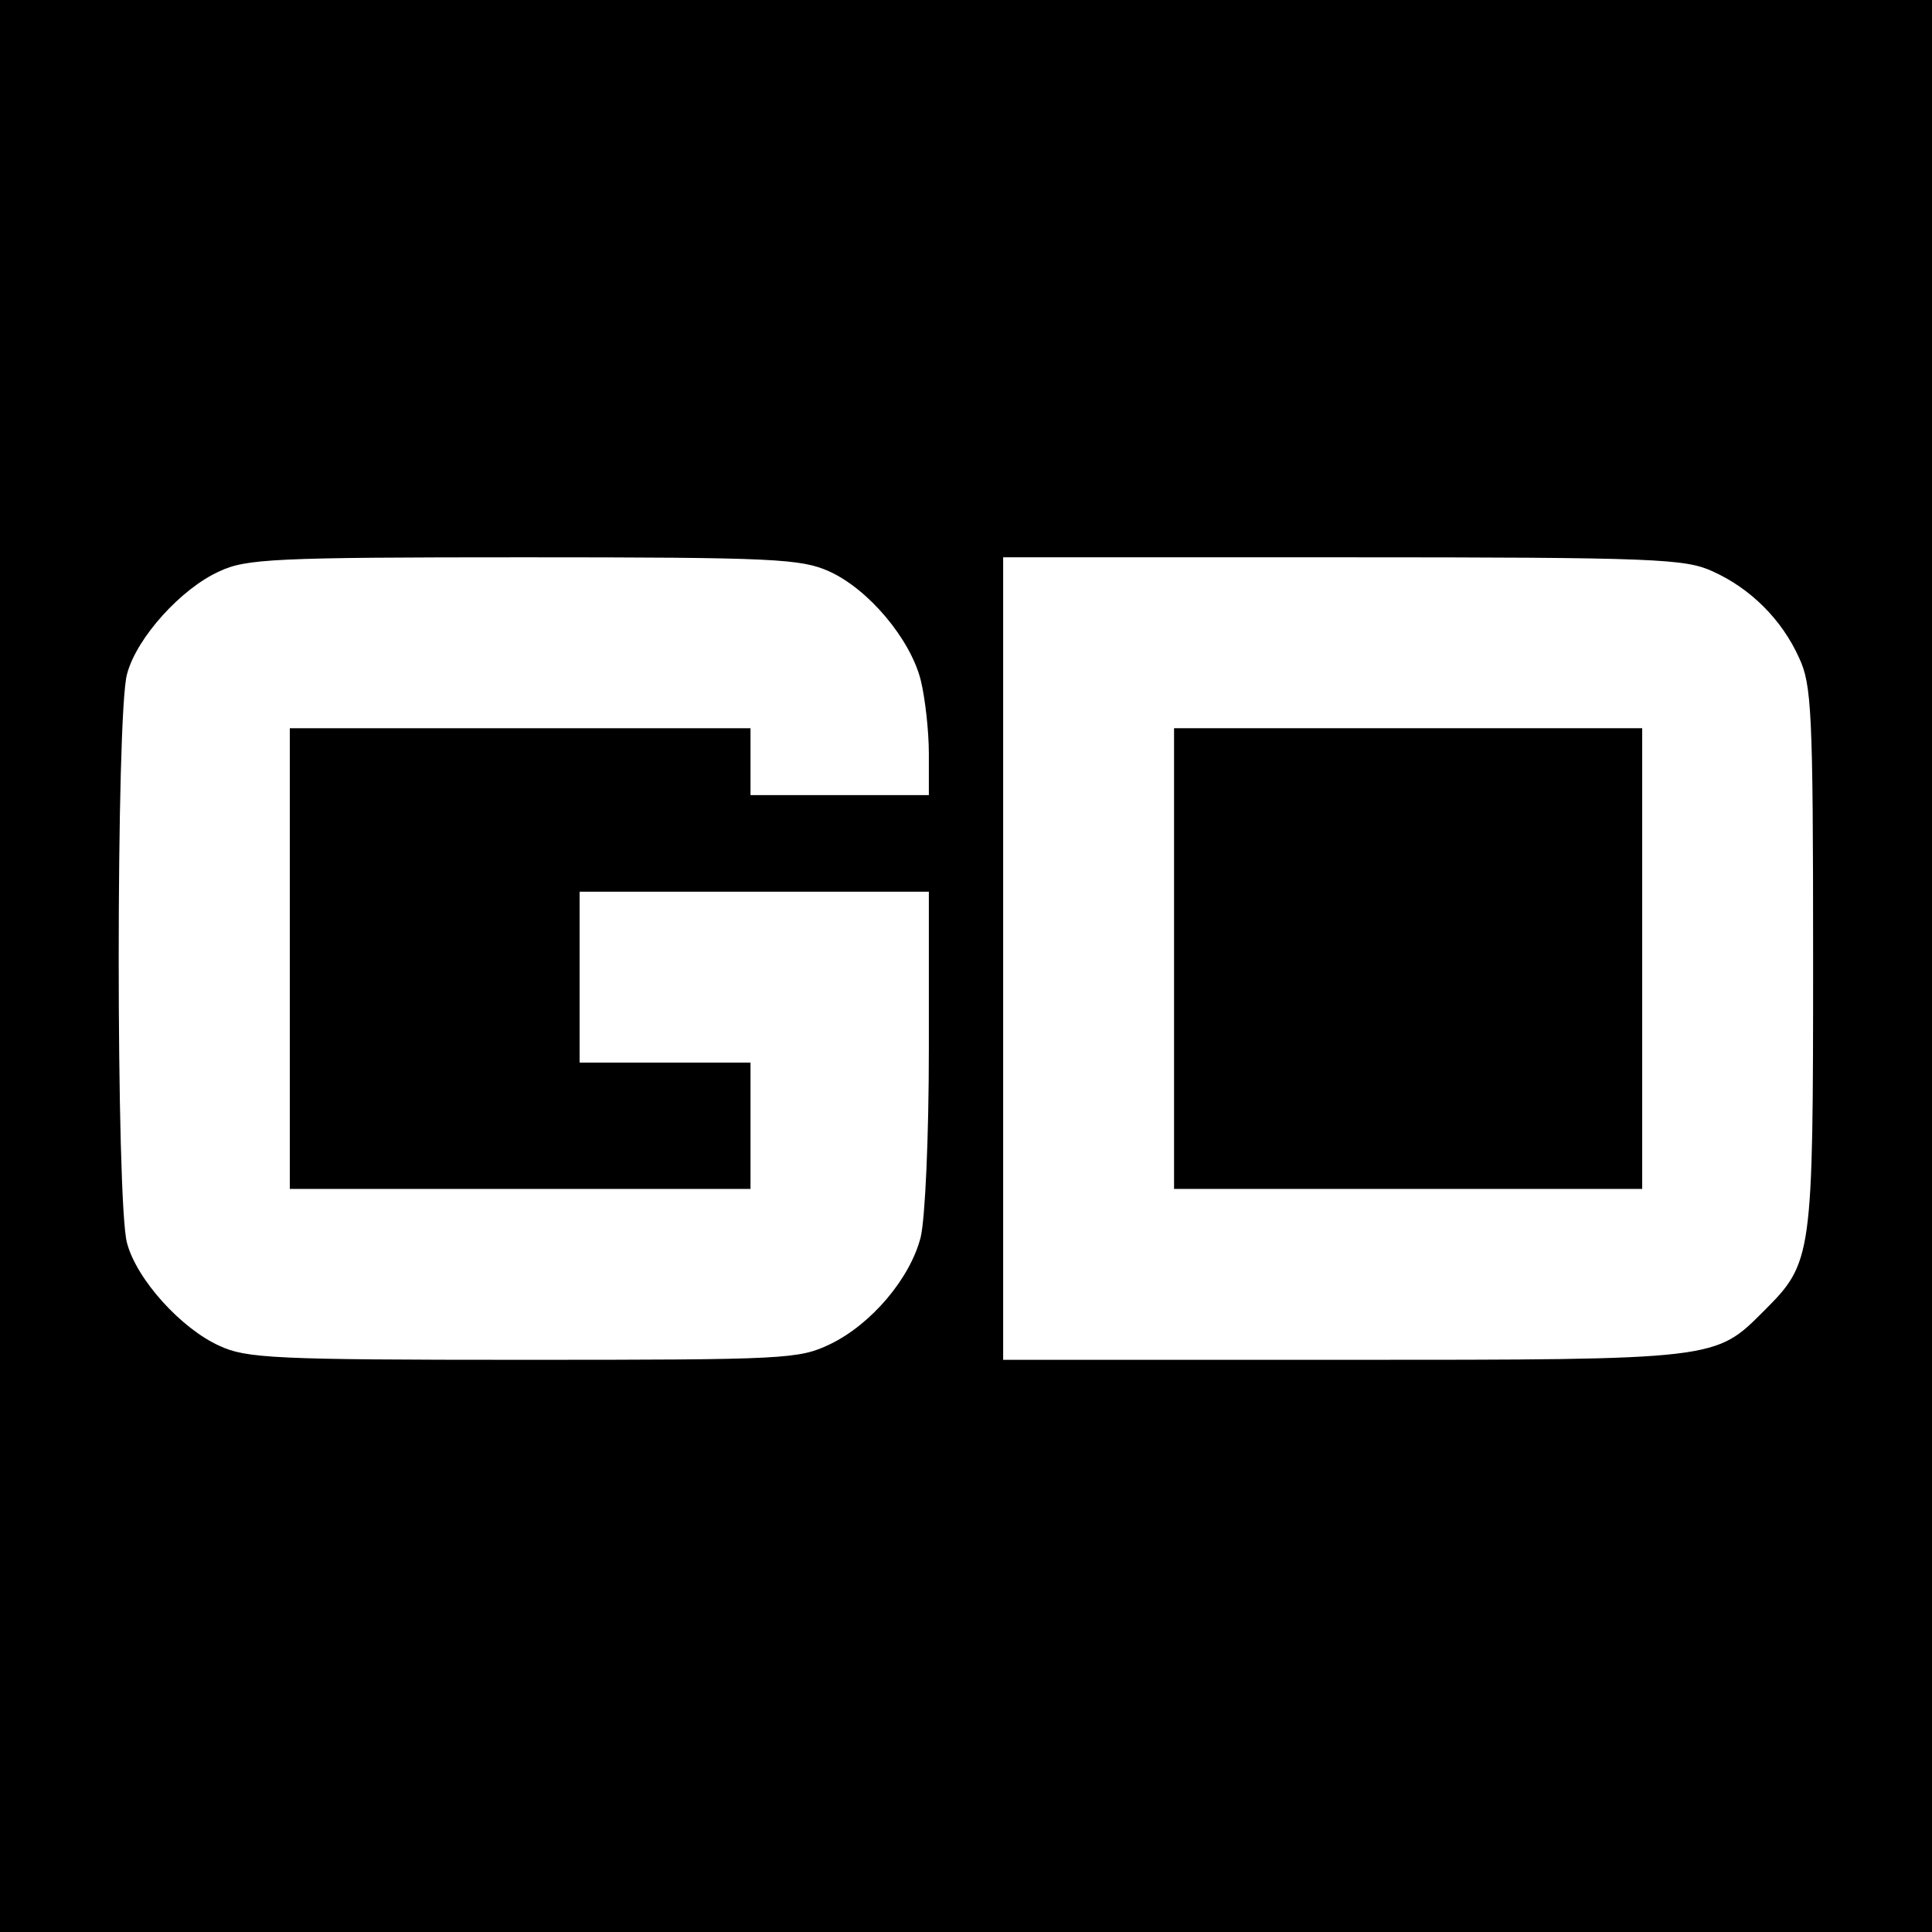 <?xml version="1.0" standalone="no"?>
<!DOCTYPE svg PUBLIC "-//W3C//DTD SVG 20010904//EN"
 "http://www.w3.org/TR/2001/REC-SVG-20010904/DTD/svg10.dtd">
<svg version="1.0" xmlns="http://www.w3.org/2000/svg"
 width="260pt" height="260pt" viewBox="0 0 260 260"
 preserveAspectRatio="xMidYMid meet">
<g transform="translate(0,260) scale(0.1,-0.1)"
fill="#000000" stroke="none">
<path d="M0 1300 l0 -1300 1300 0 1300 0 0 1300 0 1300 -1300 0 -1300 0 0
-1300z m1116 531 c53 -24 109 -91 123 -146 6 -24 11 -69 11 -99 l0 -56 -120 0
-120 0 0 45 0 45 -310 0 -310 0 0 -310 0 -310 310 0 310 0 0 85 0 85 -115 0
-115 0 0 115 0 115 235 0 235 0 0 -211 c0 -120 -5 -229 -11 -254 -14 -55 -66
-117 -122 -144 -42 -20 -58 -21 -413 -21 -335 0 -373 2 -409 19 -51 23 -111
89 -124 138 -15 51 -15 715 0 766 13 49 73 115 124 138 36 17 73 19 410 19
338 0 373 -2 411 -19z m1189 0 c51 -23 93 -65 116 -116 17 -36 19 -72 19 -405
0 -403 -1 -409 -66 -474 -66 -66 -61 -66 -566 -66 l-458 0 0 540 0 540 458 0
c422 0 460 -2 497 -19z"/>
<path d="M1580 1310 l0 -310 315 0 315 0 0 310 0 310 -315 0 -315 0 0 -310z"/>
</g>
</svg>
